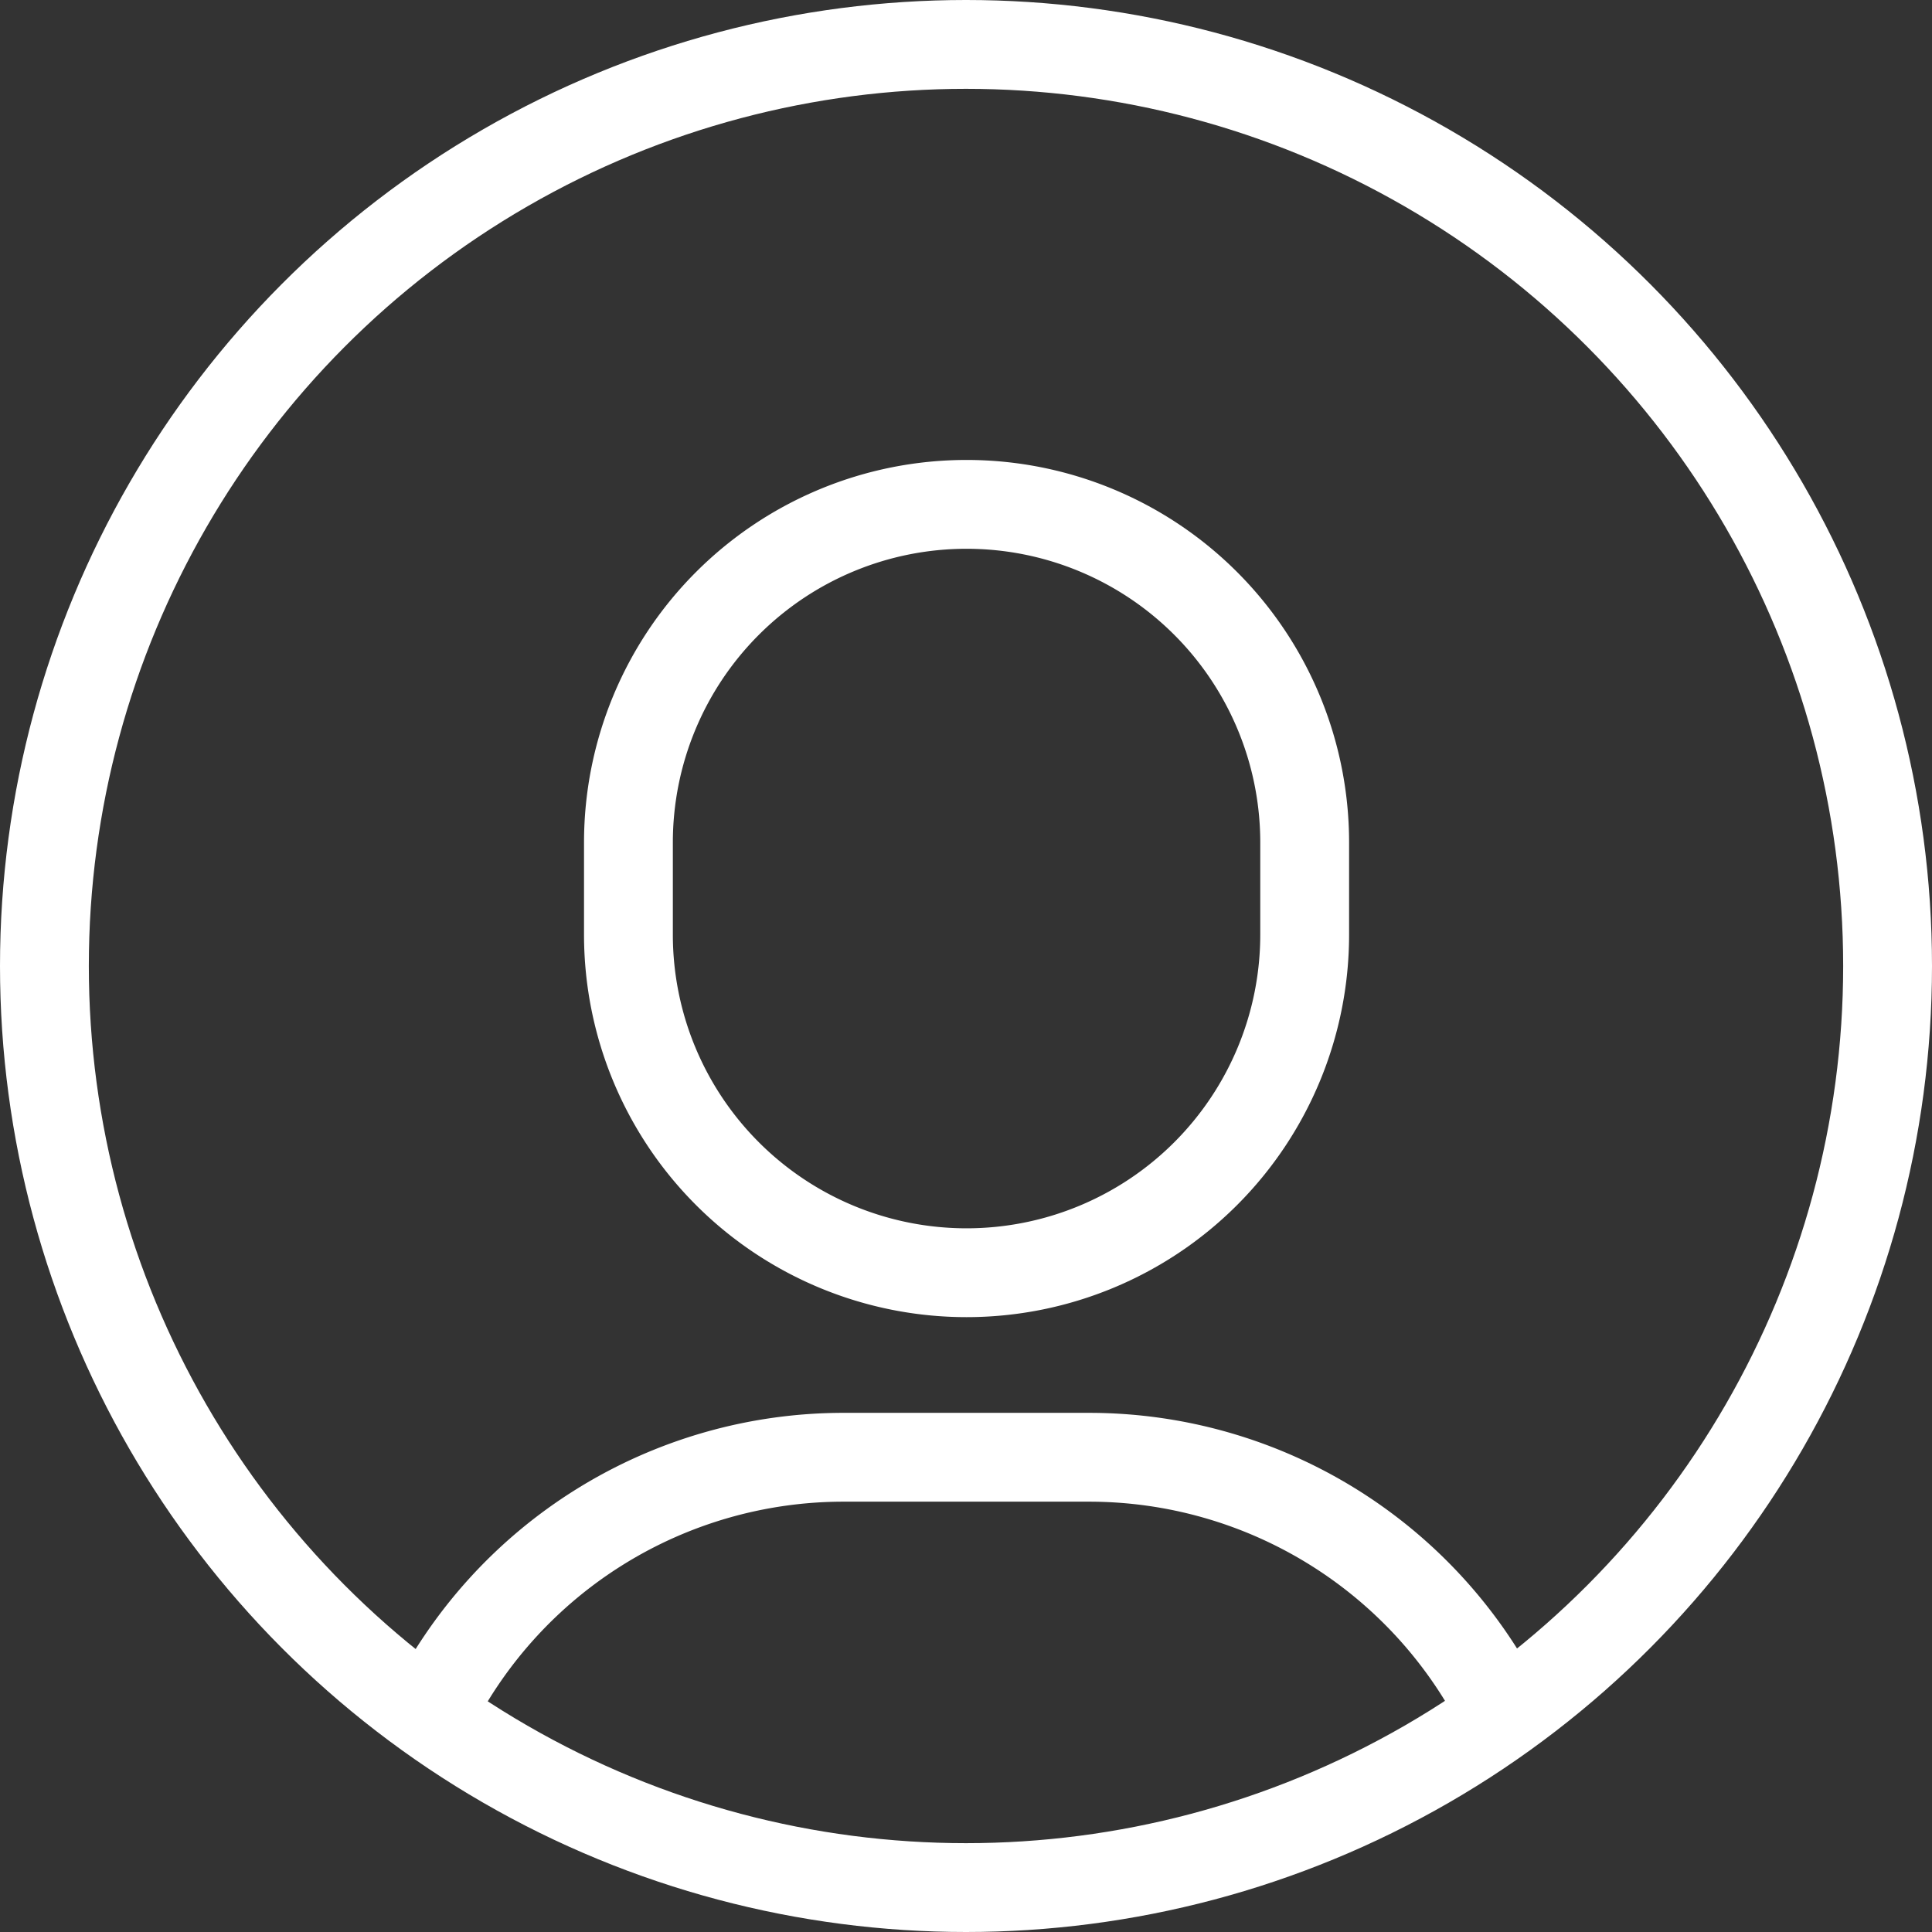 <?xml version="1.0"?>
<svg xmlns="http://www.w3.org/2000/svg" width="85" height="85" viewBox="0 0 87 87"><rect x="0" y="0" width="87" height="87" fill="#333333" stroke="none"/><defs><style>.a,.b{fill:none;stroke:#fff;stroke-miterlimit:10;stroke-width:4px;}.a{stroke-linecap:square;}</style></defs><g transform="translate(0 -0.07)"><path class="a" d="M36.226,51.6h0A15.226,15.226,0,0,1,21,36.379V32.226A15.226,15.226,0,0,1,36.226,17h0A15.226,15.226,0,0,1,51.452,32.226v4.153A15.226,15.226,0,0,1,36.226,51.6Z" transform="translate(7.299 5.782)"/><path class="b" d="M14.529,59.615A20.769,20.769,0,0,1,33.175,48H44.249A20.806,20.806,0,0,1,62.895,59.615" transform="translate(4.813 17.692)"/><circle class="a" cx="41.5" cy="41.5" r="41.5" transform="translate(2 2.07)"/></g></svg>
